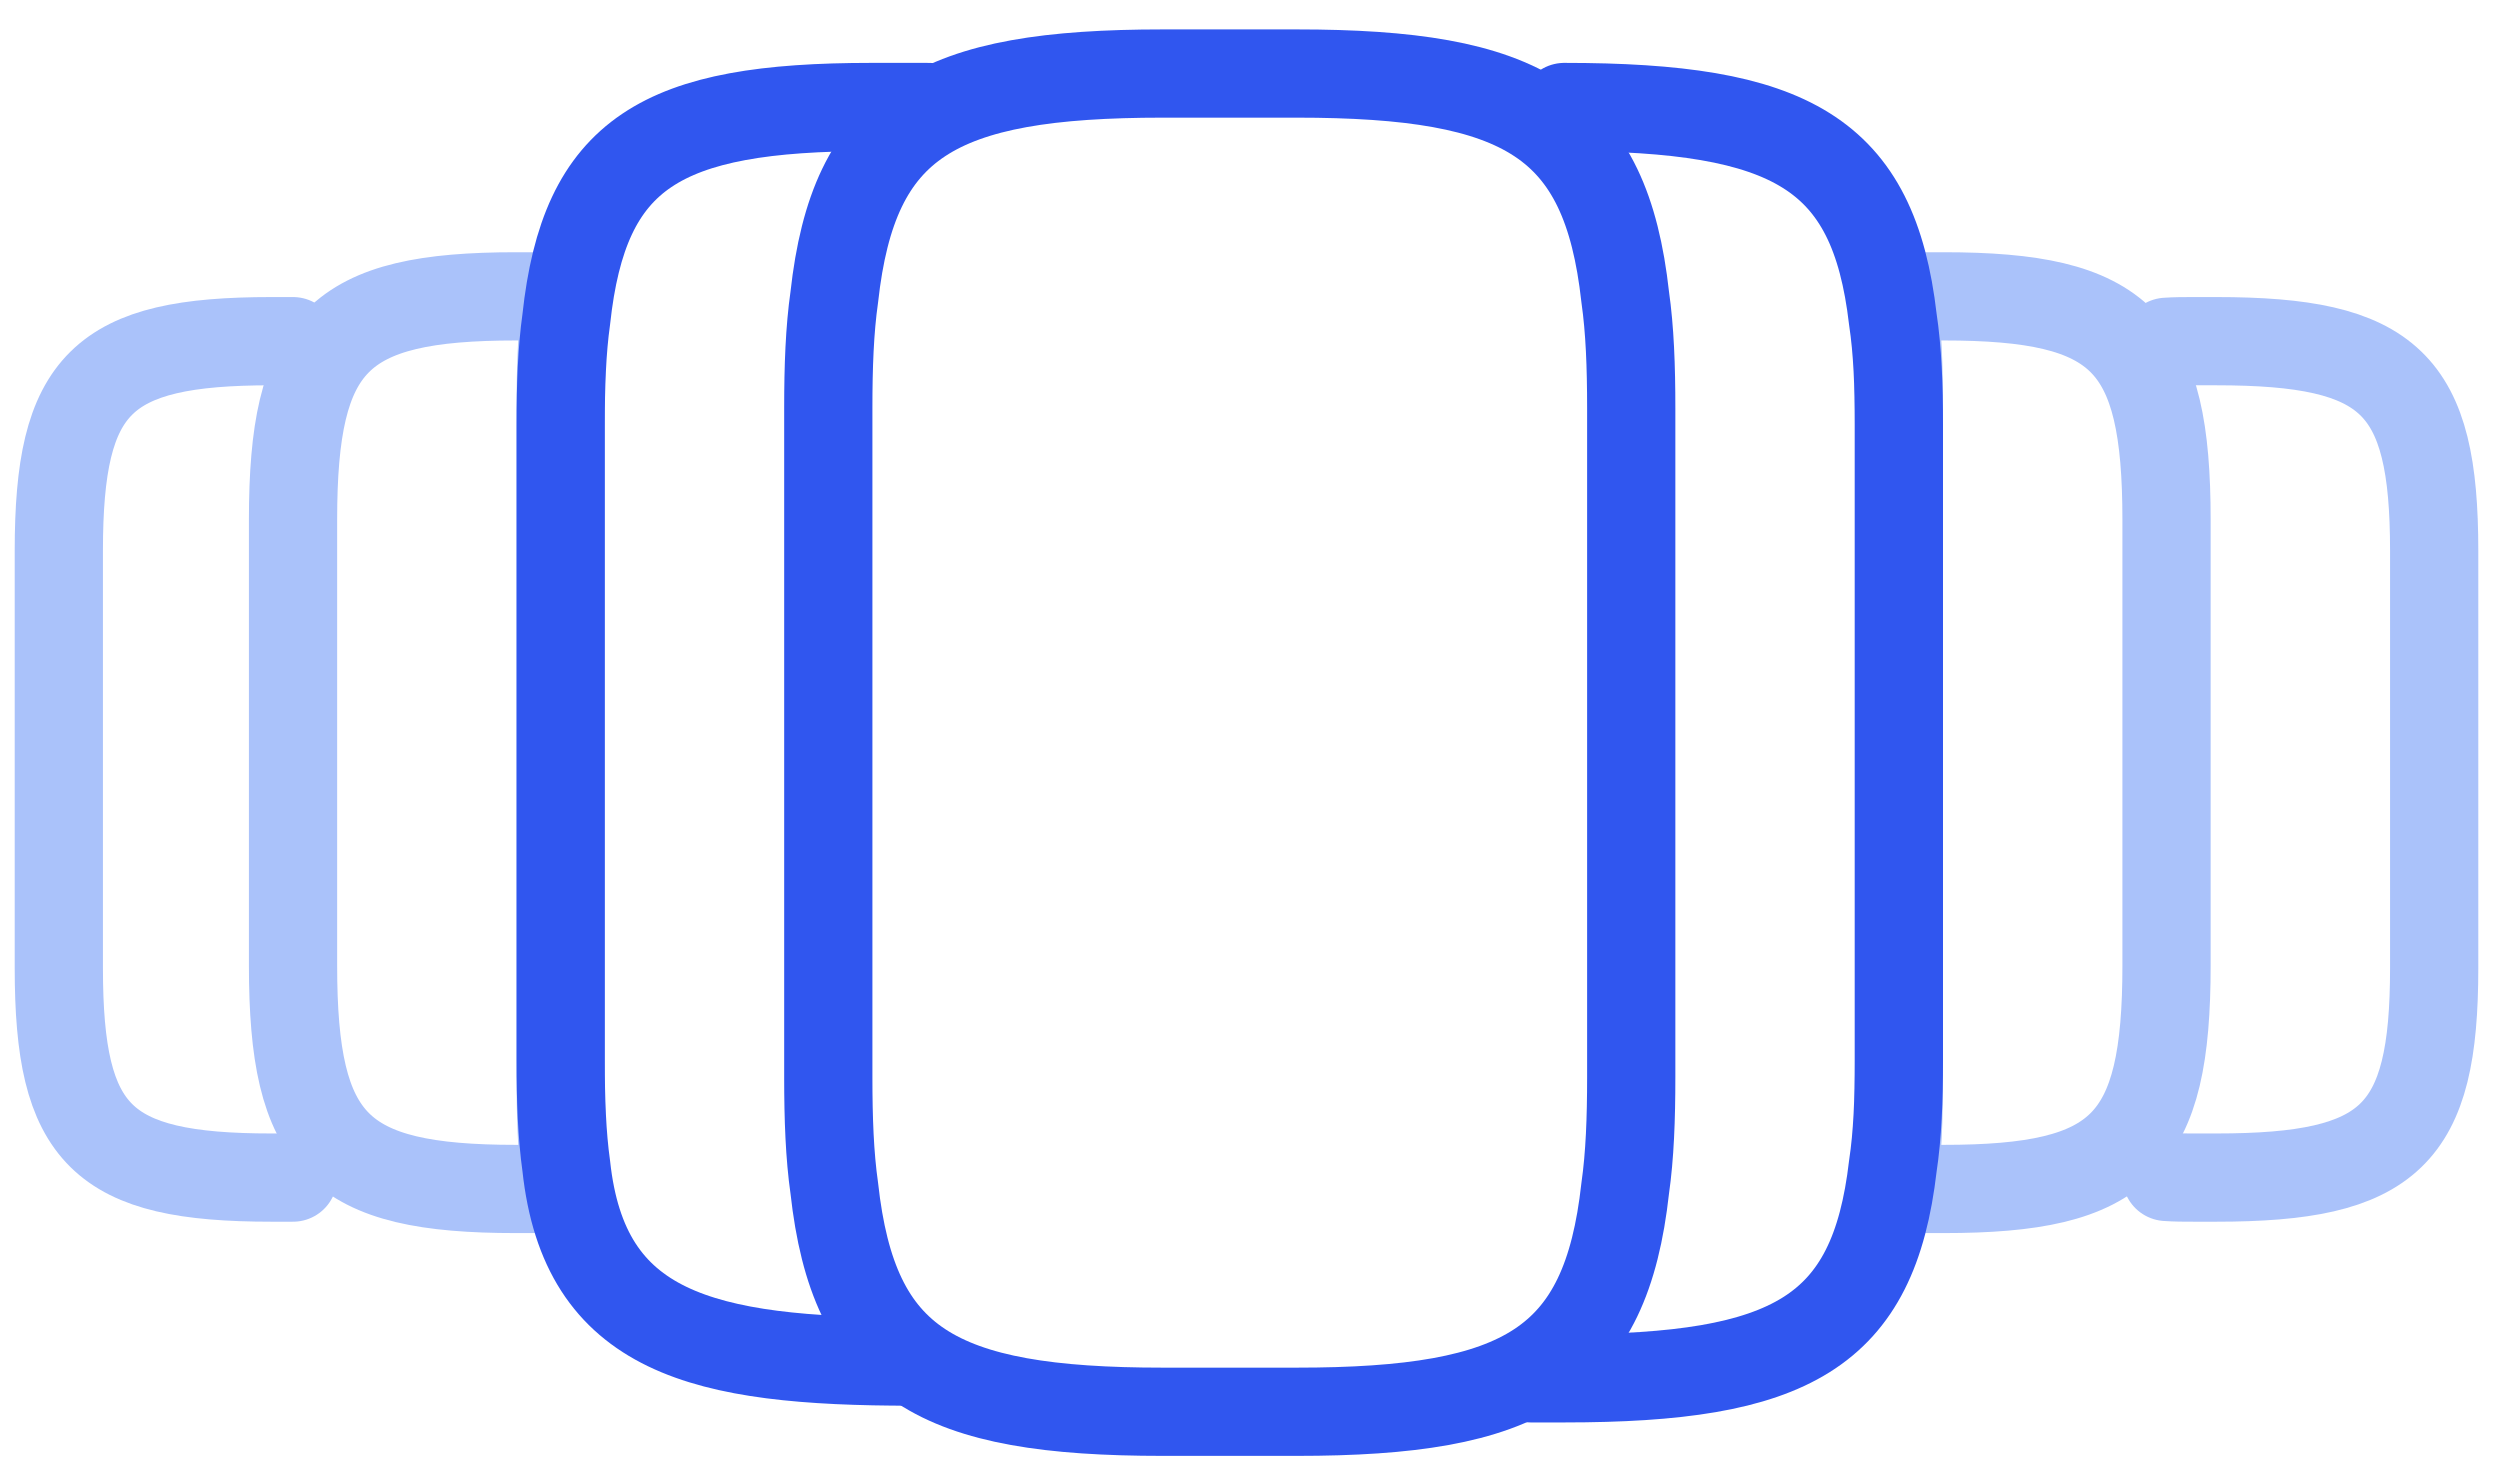 <svg width="85" height="50" viewBox="0 0 85 50" fill="none" xmlns="http://www.w3.org/2000/svg">
<g clip-path="url(#clip0_1_34)">
<path d="M19.063 36.625C19.063 38.036 19.109 39.287 19.268 40.402C18.95 40.425 18.654 40.425 18.312 40.425H17.539C11.488 40.425 9.963 38.9 9.963 32.826V17.674C9.963 11.6 11.488 10.076 17.539 10.076H18.312C18.654 10.076 18.95 10.076 19.268 10.099C19.109 11.213 19.063 12.465 19.063 13.875V36.625Z" stroke="#AAC2FA" stroke-width="3" stroke-linecap="round" stroke-linejoin="round"/>
<path d="M73.662 17.674V32.826C73.662 38.9 72.138 40.425 66.087 40.425H65.313C64.972 40.425 64.676 40.425 64.358 40.402C64.517 39.287 64.562 38.036 64.562 36.625V13.875C64.562 12.465 64.517 11.213 64.358 10.099C64.676 10.076 64.972 10.076 65.313 10.076H66.087C72.138 10.076 73.662 11.6 73.662 17.674Z" stroke="#AAC2FA" stroke-width="3" stroke-linecap="round" stroke-linejoin="round"/>
<path d="M9.963 40.038H9.225C3.454 40.038 2 38.609 2 32.917V18.72C2 13.028 3.454 11.6 9.225 11.6H9.963" stroke="#AAC2FA" stroke-width="3" stroke-linecap="round" stroke-linejoin="round"/>
<path d="M73.662 40.016C73.973 40.038 74.263 40.038 74.596 40.038H75.353C81.271 40.038 82.762 38.609 82.762 32.918V18.72C82.762 13.028 81.271 11.6 75.353 11.6H74.596C74.263 11.6 73.973 11.6 73.662 11.621" stroke="#AAC2FA" stroke-width="3" stroke-linecap="round" stroke-linejoin="round"/>
<path d="M52.05 46.863H53.187C60.877 46.863 63.698 45.328 64.357 39.644C64.517 38.585 64.562 37.397 64.562 36.057V14.444C64.562 13.104 64.517 11.915 64.357 10.857C63.698 5.172 60.877 3.638 53.187 3.638" stroke="#3056EF" stroke-width="3" stroke-linecap="round" stroke-linejoin="round"/>
<path d="M31.575 3.638H29.625C22.485 3.638 19.866 5.172 19.253 10.857C19.105 11.915 19.063 13.104 19.063 14.444V36.057C19.063 37.397 19.105 38.585 19.253 39.644C19.866 45.328 23.866 46.294 31.007 46.294" stroke="#3056EF" stroke-width="3" stroke-linecap="round" stroke-linejoin="round"/>
<path d="M55.462 13.875V36.625C55.462 38.035 55.416 39.287 55.257 40.401C54.597 46.385 51.776 48 44.087 48H39.537C31.847 48 29.026 46.385 28.366 40.401C28.207 39.287 28.162 38.035 28.162 36.625V13.875C28.162 12.464 28.207 11.213 28.366 10.098C29.026 4.115 31.847 2.5 39.537 2.5H44.087C51.776 2.5 54.597 4.115 55.257 10.098C55.416 11.213 55.462 12.464 55.462 13.875Z" stroke="#3056EF" stroke-width="3" stroke-linecap="round" stroke-linejoin="round"/>
</g>
<defs>
<clipPath id="clip0_1_34">
<rect width="85" height="49" fill="white" transform="translate(0 0.5)"/>
</clipPath>
</defs>
</svg>
